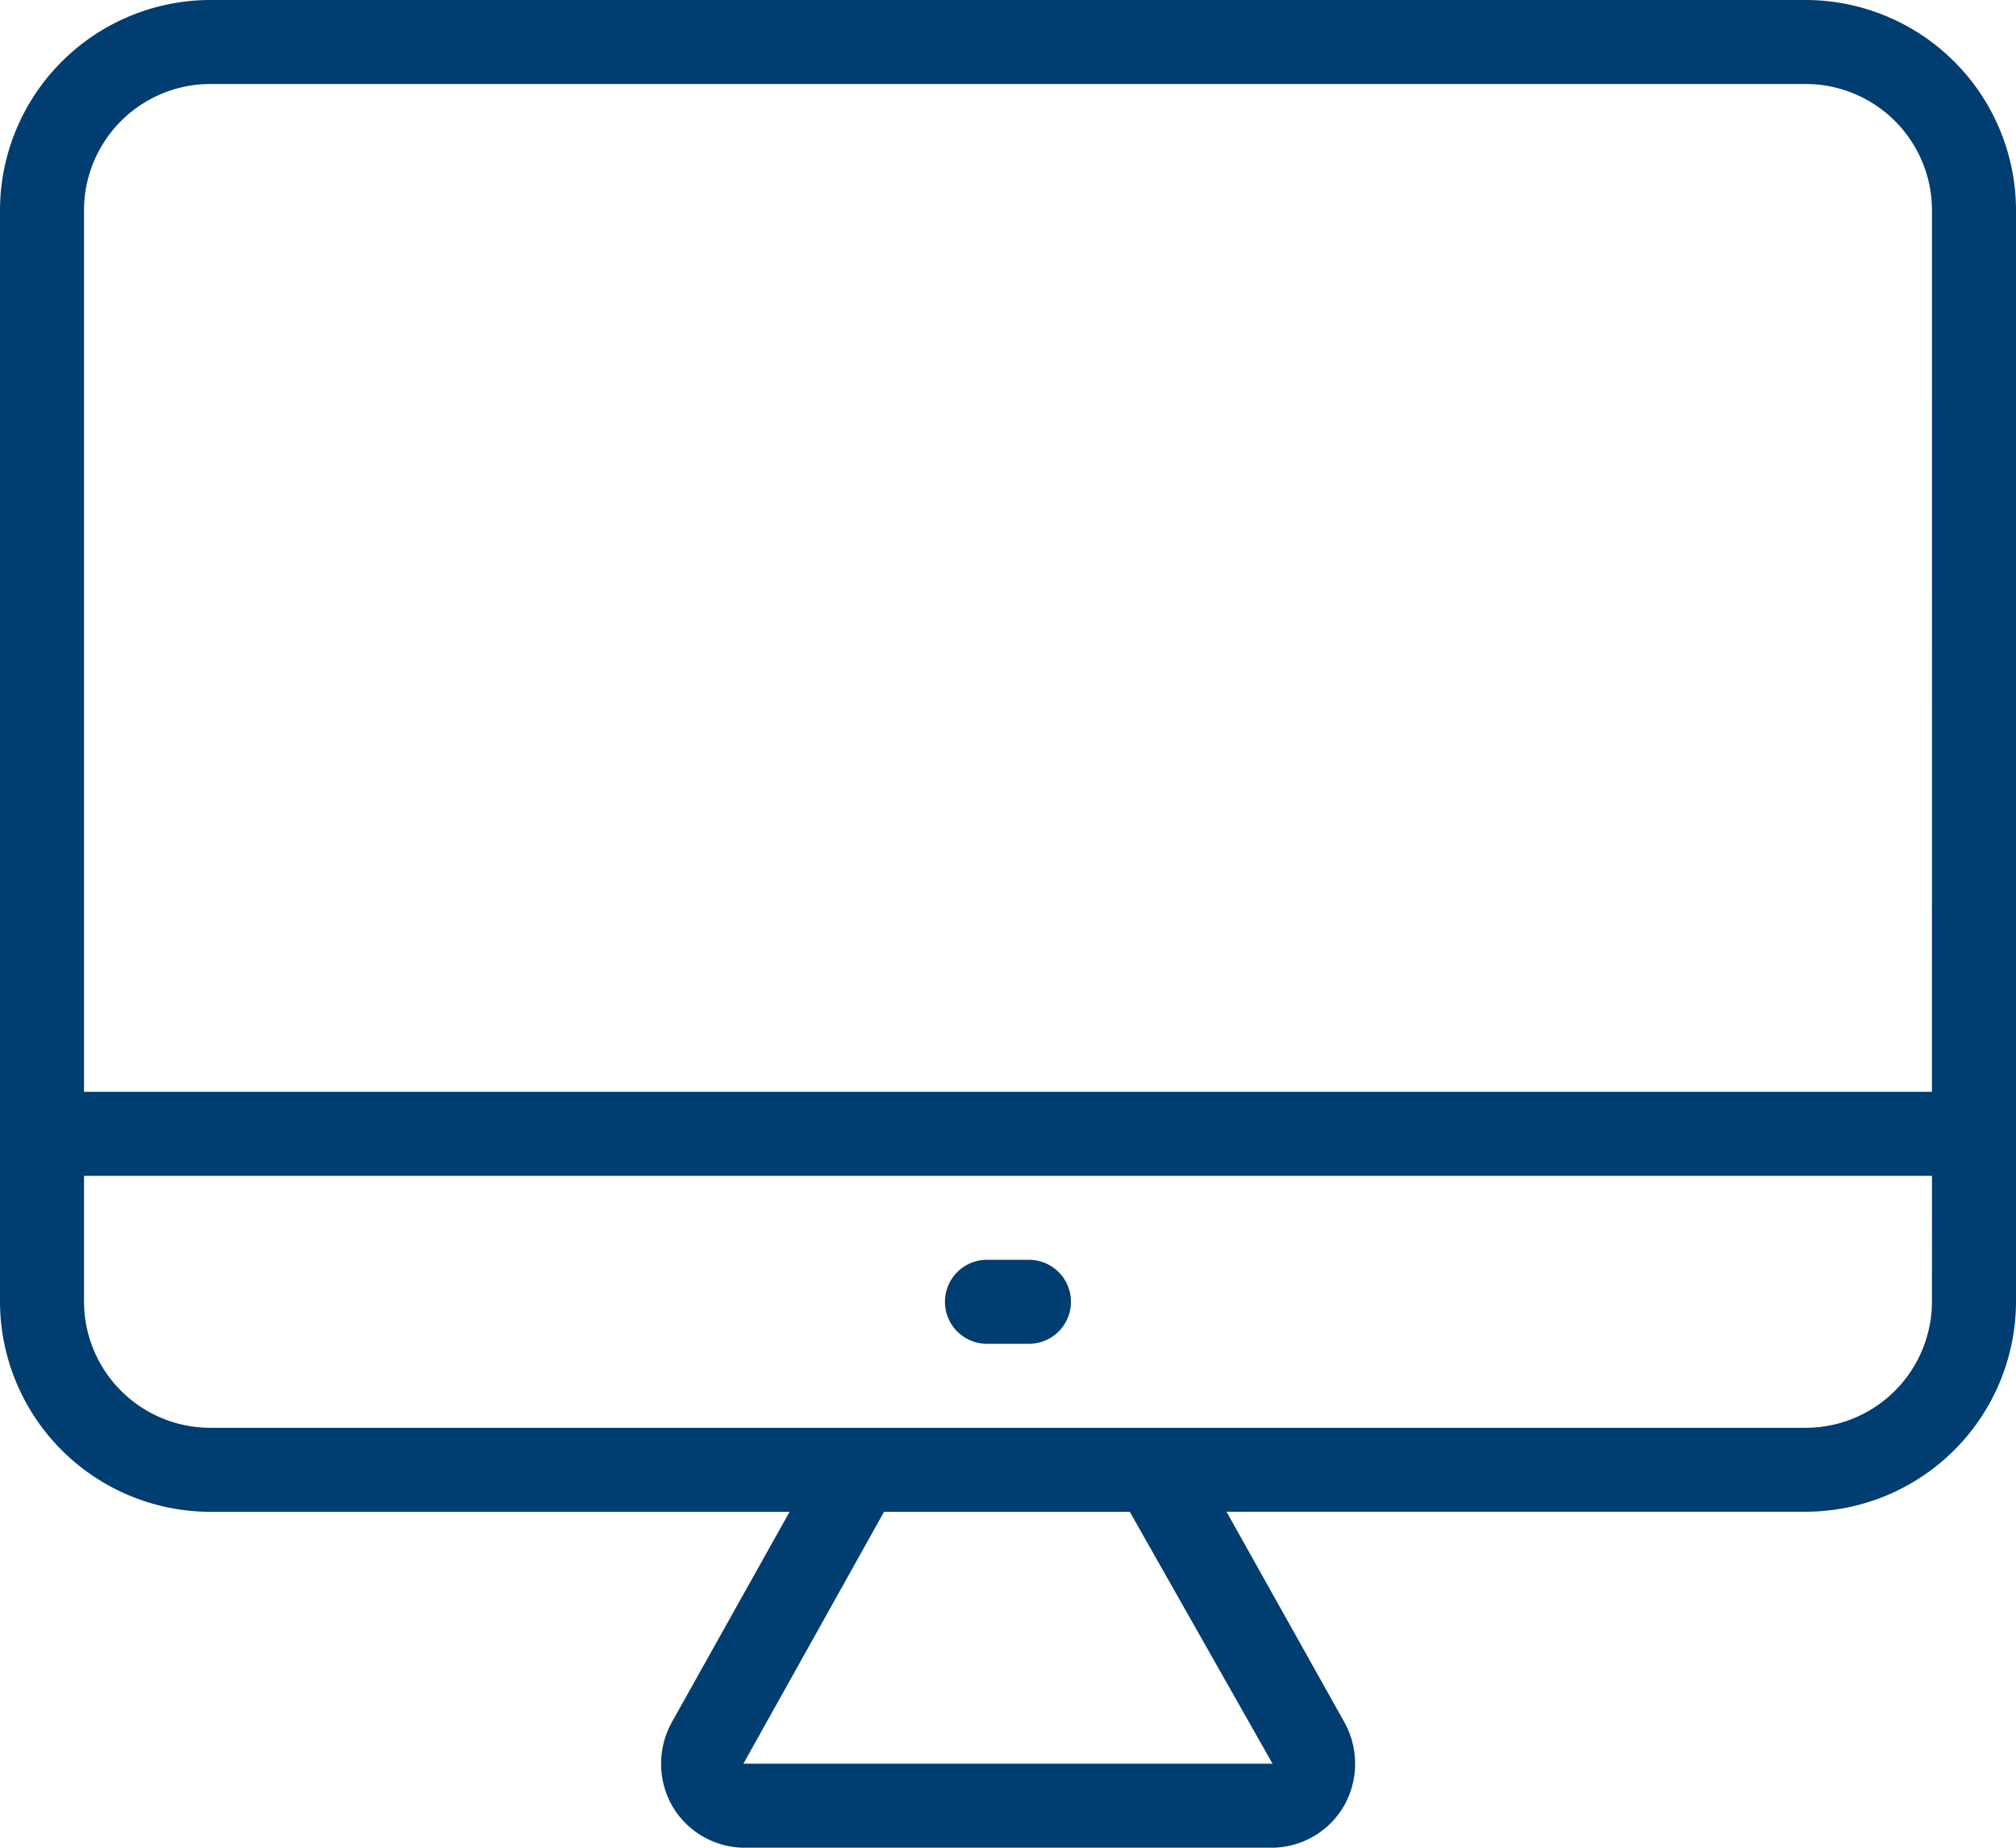 <svg xmlns="http://www.w3.org/2000/svg" viewBox="-17047 411 47.391 43.441">
  <defs>
    <style>
      .cls-1 {
        fill: #003D70;
      }
    </style>
  </defs>
  <g id="imac" transform="translate(-17047 395)">
    <g id="Group_2836" data-name="Group 2836" transform="translate(0 16)">
      <g id="Group_2835" data-name="Group 2835" transform="translate(0 0)">
        <path id="Path_2654" data-name="Path 2654" class="cls-1" d="M42.454,16H4.937A4.951,4.951,0,0,0,0,20.937v25.67a4.951,4.951,0,0,0,4.937,4.937H18.561L15.8,56.479a2.01,2.01,0,0,0,0,1.975,1.972,1.972,0,0,0,1.678.987h12.44a1.972,1.972,0,0,0,1.678-.987,2.01,2.01,0,0,0,0-1.975l-2.764-4.937H42.454a4.951,4.951,0,0,0,4.937-4.937V20.937A4.951,4.951,0,0,0,42.454,16ZM29.915,57.467H17.475l3.307-5.924h5.776Zm15.5-10.86a2.971,2.971,0,0,1-2.962,2.962H4.937a2.971,2.971,0,0,1-2.962-2.962V43.645H45.416Zm0-4.937H1.975V20.937a2.971,2.971,0,0,1,2.962-2.962H42.454a2.971,2.971,0,0,1,2.962,2.962Z" transform="translate(0 -16)"/>
        <path id="Path_2655" data-name="Path 2655" class="cls-1" d="M180.987,257.975h.987a.987.987,0,0,0,0-1.975h-.987a.987.987,0,0,0,0,1.975Z" transform="translate(-157.786 -226.381)"/>
      </g>
    </g>
  </g>
</svg>
